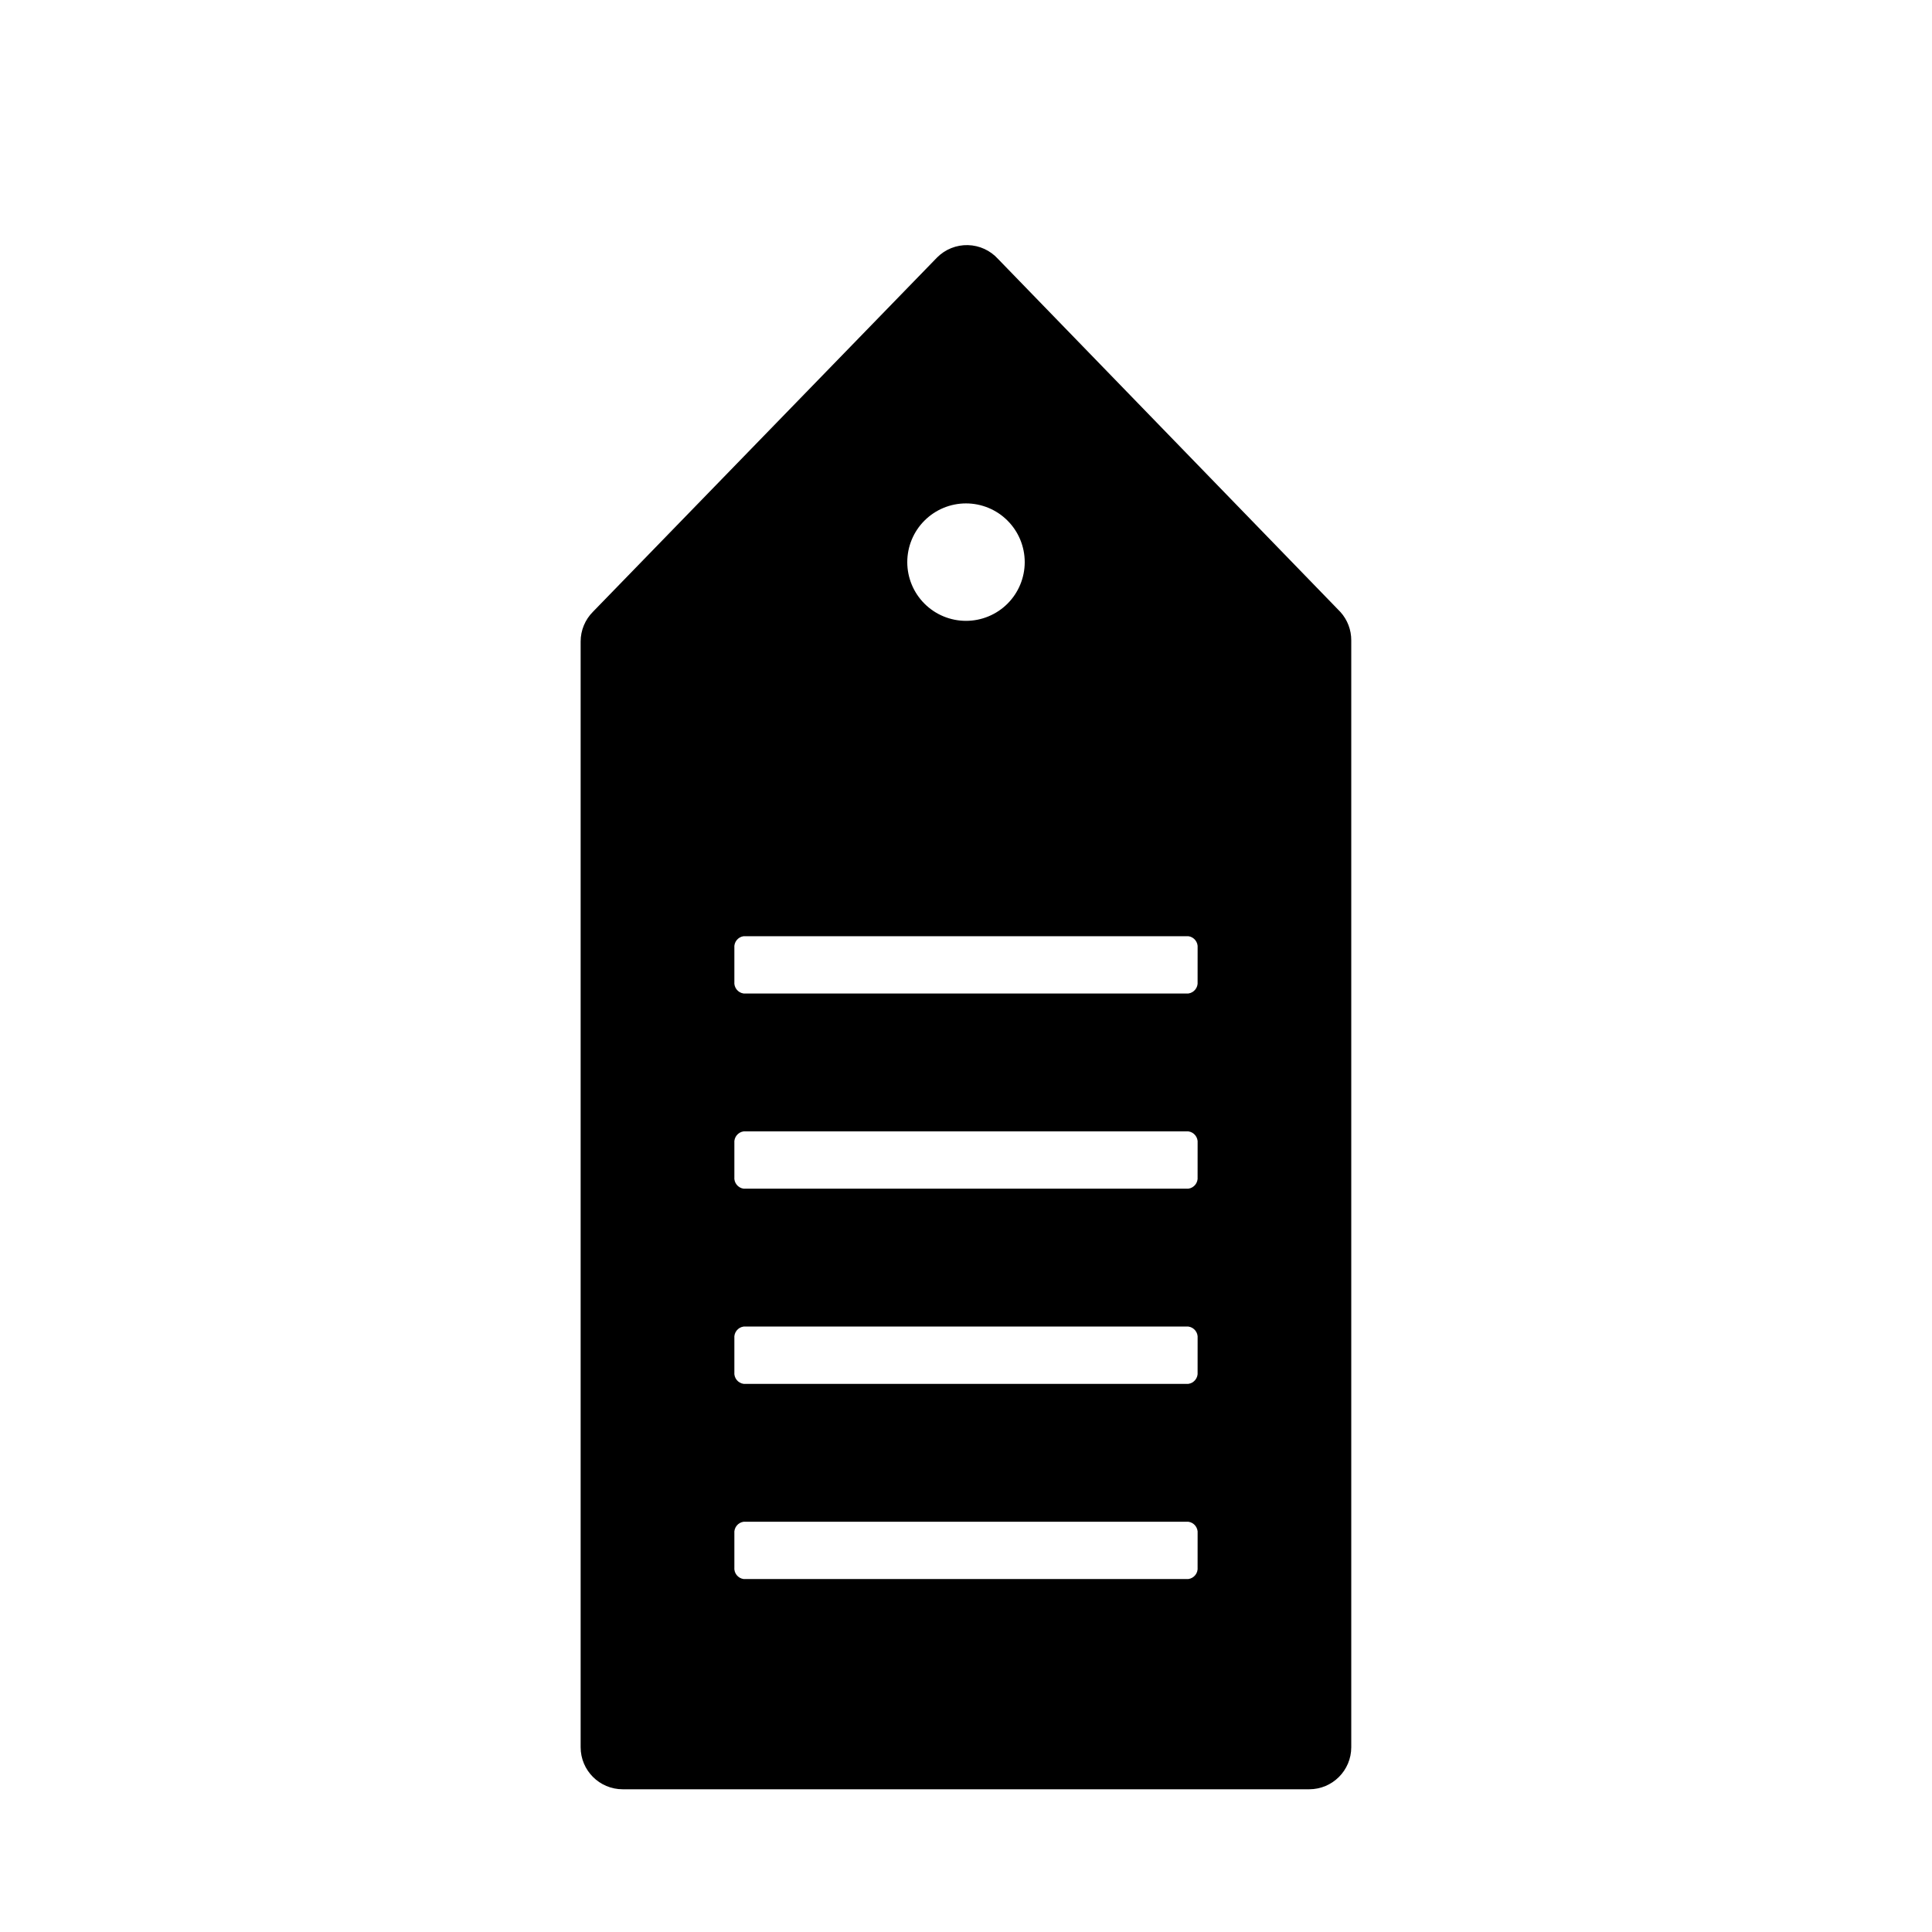 <?xml version="1.0" encoding="UTF-8"?>
<!-- Uploaded to: ICON Repo, www.svgrepo.com, Generator: ICON Repo Mixer Tools -->
<svg fill="#000000" width="800px" height="800px" version="1.1" viewBox="144 144 512 512" xmlns="http://www.w3.org/2000/svg">
 <path d="m499.25 306.21-90.754-93.582c-2.047-2.266-4.934-3.59-7.988-3.668-3.051-0.078-6.004 1.102-8.16 3.262l-91.207 93.902c-2.09 2.09-3.266 4.926-3.266 7.883v293.02c0 6.156 4.992 11.148 11.148 11.148h181.93c6.156 0 11.145-4.992 11.145-11.148v-293.33c0.012-2.762-1.004-5.434-2.848-7.488zm-99.25-28.801c4.125 0 8.086 1.637 11.004 4.559 2.918 2.918 4.559 6.875 4.559 11.004 0 4.125-1.641 8.082-4.559 11.004-2.918 2.918-6.879 4.555-11.004 4.555-4.129 0-8.086-1.637-11.004-4.555-2.922-2.922-4.559-6.879-4.559-11.004 0-4.129 1.637-8.086 4.559-11.004 2.918-2.922 6.875-4.559 11.004-4.559zm61.375 281.94c0.152 1.535-0.938 2.91-2.465 3.117h-117.83c-1.527-0.207-2.617-1.582-2.465-3.117v-8.957c-0.152-1.531 0.938-2.91 2.465-3.117h117.84c1.523 0.207 2.613 1.586 2.461 3.117zm0-51.723c0.152 1.531-0.938 2.91-2.465 3.117h-117.83c-1.527-0.207-2.617-1.586-2.465-3.117v-8.957c-0.152-1.535 0.938-2.914 2.465-3.121h117.84c1.523 0.207 2.613 1.586 2.461 3.121zm0-51.723v-0.004c0.152 1.535-0.938 2.91-2.465 3.117h-117.83c-1.527-0.207-2.617-1.582-2.465-3.117v-8.957c-0.152-1.531 0.938-2.91 2.465-3.117h117.84c1.523 0.207 2.613 1.586 2.461 3.117zm0-51.723v-0.004c0.152 1.531-0.938 2.91-2.465 3.117h-117.83c-1.527-0.207-2.617-1.586-2.465-3.117v-8.957c-0.152-1.535 0.938-2.914 2.465-3.117h117.84c1.523 0.203 2.613 1.582 2.461 3.117z"/>
</svg>
